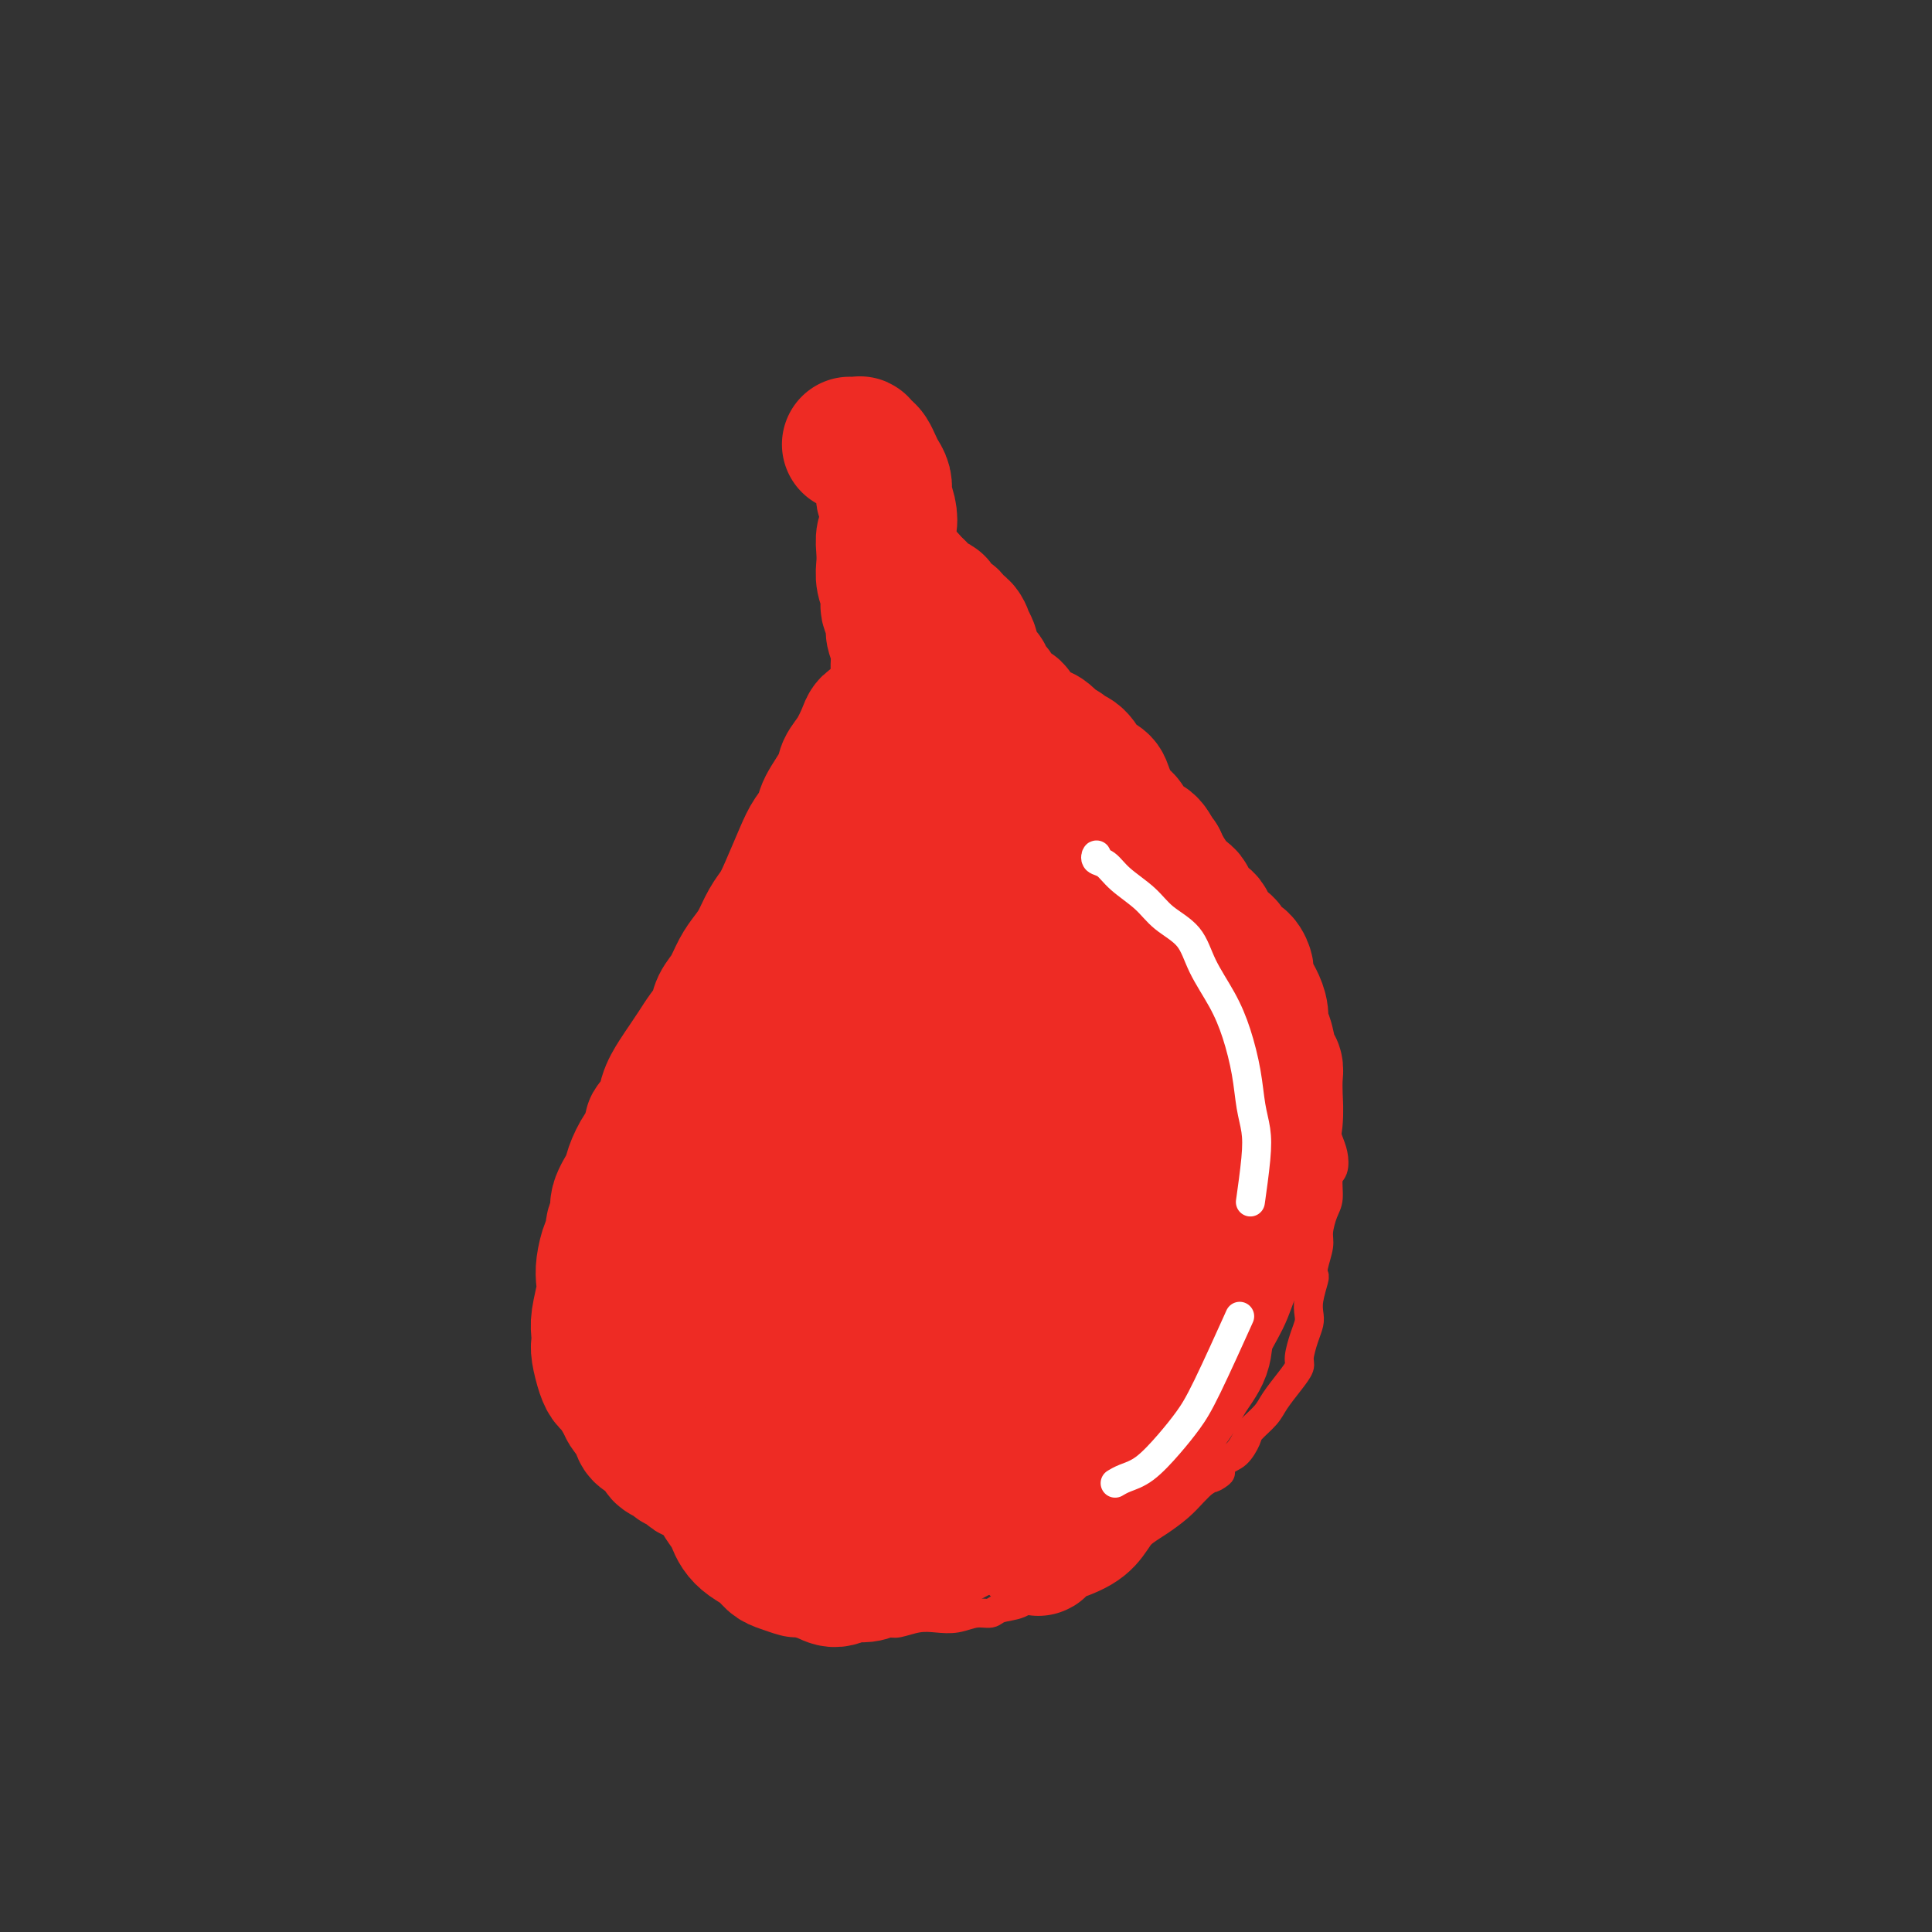 <svg viewBox='0 0 400 400' version='1.1' xmlns='http://www.w3.org/2000/svg' xmlns:xlink='http://www.w3.org/1999/xlink'><rect x="0" y="0" width="400" height="400" fill="#333333" stroke="none"/><g fill='none' stroke='#EE2B24' stroke-width='6' stroke-linecap='round' stroke-linejoin='round'><path d='M171,97c0.021,-0.423 0.043,-0.846 0,-1c-0.043,-0.154 -0.149,-0.039 0,0c0.149,0.039 0.554,0.002 1,0c0.446,-0.002 0.931,0.030 1,0c0.069,-0.030 -0.280,-0.122 0,0c0.280,0.122 1.188,0.459 2,1c0.812,0.541 1.528,1.287 2,2c0.472,0.713 0.702,1.392 1,2c0.298,0.608 0.665,1.144 1,2c0.335,0.856 0.637,2.033 1,3c0.363,0.967 0.788,1.723 1,3c0.212,1.277 0.211,3.075 0,5c-0.211,1.925 -0.633,3.978 -1,6c-0.367,2.022 -0.679,4.013 -1,6c-0.321,1.987 -0.651,3.968 -1,6c-0.349,2.032 -0.715,4.113 -1,6c-0.285,1.887 -0.488,3.579 -1,5c-0.512,1.421 -1.333,2.569 -2,4c-0.667,1.431 -1.179,3.144 -2,5c-0.821,1.856 -1.952,3.853 -3,6c-1.048,2.147 -2.013,4.443 -3,6c-0.987,1.557 -1.997,2.374 -3,4c-1.003,1.626 -1.998,4.062 -3,6c-1.002,1.938 -2.012,3.379 -3,5c-0.988,1.621 -1.953,3.422 -3,5c-1.047,1.578 -2.175,2.932 -3,4c-0.825,1.068 -1.348,1.851 -2,3c-0.652,1.149 -1.432,2.664 -2,4c-0.568,1.336 -0.922,2.493 -2,4c-1.078,1.507 -2.879,3.364 -4,5c-1.121,1.636 -1.560,3.049 -2,4c-0.440,0.951 -0.880,1.439 -2,3c-1.120,1.561 -2.919,4.197 -4,6c-1.081,1.803 -1.444,2.775 -2,4c-0.556,1.225 -1.304,2.704 -2,4c-0.696,1.296 -1.341,2.411 -2,4c-0.659,1.589 -1.332,3.653 -2,5c-0.668,1.347 -1.332,1.977 -2,3c-0.668,1.023 -1.341,2.440 -2,4c-0.659,1.560 -1.304,3.263 -2,5c-0.696,1.737 -1.444,3.507 -2,5c-0.556,1.493 -0.919,2.710 -1,4c-0.081,1.290 0.120,2.654 0,4c-0.120,1.346 -0.560,2.673 -1,4'/><path d='M115,263c-0.357,2.526 -0.251,2.842 0,4c0.251,1.158 0.646,3.159 1,5c0.354,1.841 0.668,3.523 1,5c0.332,1.477 0.681,2.749 1,4c0.319,1.251 0.606,2.482 2,5c1.394,2.518 3.894,6.325 5,9c1.106,2.675 0.817,4.218 1,5c0.183,0.782 0.837,0.803 2,2c1.163,1.197 2.833,3.570 4,5c1.167,1.430 1.830,1.916 3,3c1.170,1.084 2.847,2.766 4,4c1.153,1.234 1.781,2.020 3,3c1.219,0.980 3.029,2.153 4,3c0.971,0.847 1.102,1.369 2,2c0.898,0.631 2.561,1.373 4,2c1.439,0.627 2.653,1.141 4,2c1.347,0.859 2.828,2.062 4,3c1.172,0.938 2.035,1.609 3,2c0.965,0.391 2.033,0.501 3,1c0.967,0.499 1.835,1.387 3,2c1.165,0.613 2.628,0.950 4,1c1.372,0.050 2.653,-0.186 4,0c1.347,0.186 2.762,0.796 4,1c1.238,0.204 2.301,0.003 3,0c0.699,-0.003 1.033,0.191 2,0c0.967,-0.191 2.567,-0.768 4,-1c1.433,-0.232 2.700,-0.118 4,0c1.300,0.118 2.634,0.240 4,0c1.366,-0.240 2.764,-0.842 4,-1c1.236,-0.158 2.312,0.126 3,0c0.688,-0.126 0.989,-0.664 2,-1c1.011,-0.336 2.731,-0.470 4,-1c1.269,-0.530 2.087,-1.455 3,-2c0.913,-0.545 1.920,-0.708 3,-1c1.080,-0.292 2.232,-0.711 3,-1c0.768,-0.289 1.152,-0.446 2,-1c0.848,-0.554 2.159,-1.503 3,-2c0.841,-0.497 1.210,-0.541 2,-1c0.790,-0.459 2.000,-1.333 3,-2c1.000,-0.667 1.791,-1.127 3,-2c1.209,-0.873 2.838,-2.159 4,-3c1.162,-0.841 1.858,-1.236 3,-2c1.142,-0.764 2.731,-1.898 4,-3c1.269,-1.102 2.220,-2.172 3,-3c0.780,-0.828 1.390,-1.414 2,-2'/><path d='M249,307c6.251,-3.933 2.877,-1.265 2,-1c-0.877,0.265 0.742,-1.871 2,-3c1.258,-1.129 2.156,-1.249 3,-2c0.844,-0.751 1.633,-2.133 2,-3c0.367,-0.867 0.313,-1.220 1,-2c0.687,-0.780 2.117,-1.989 3,-3c0.883,-1.011 1.220,-1.824 2,-3c0.780,-1.176 2.002,-2.713 3,-4c0.998,-1.287 1.770,-2.322 2,-3c0.230,-0.678 -0.083,-0.998 0,-2c0.083,-1.002 0.562,-2.685 1,-4c0.438,-1.315 0.836,-2.260 1,-3c0.164,-0.740 0.096,-1.274 0,-2c-0.096,-0.726 -0.218,-1.643 0,-3c0.218,-1.357 0.776,-3.152 1,-4c0.224,-0.848 0.115,-0.748 0,-1c-0.115,-0.252 -0.237,-0.856 0,-2c0.237,-1.144 0.833,-2.828 1,-4c0.167,-1.172 -0.095,-1.832 0,-3c0.095,-1.168 0.548,-2.844 1,-4c0.452,-1.156 0.903,-1.792 1,-3c0.097,-1.208 -0.160,-2.987 0,-4c0.160,-1.013 0.737,-1.260 1,-2c0.263,-0.740 0.211,-1.973 0,-3c-0.211,-1.027 -0.581,-1.848 -1,-3c-0.419,-1.152 -0.886,-2.633 -1,-4c-0.114,-1.367 0.124,-2.618 0,-4c-0.124,-1.382 -0.611,-2.894 -1,-4c-0.389,-1.106 -0.681,-1.804 -1,-3c-0.319,-1.196 -0.665,-2.889 -1,-4c-0.335,-1.111 -0.660,-1.641 -1,-3c-0.340,-1.359 -0.696,-3.547 -1,-5c-0.304,-1.453 -0.556,-2.170 -1,-3c-0.444,-0.830 -1.081,-1.773 -2,-3c-0.919,-1.227 -2.120,-2.738 -3,-4c-0.880,-1.262 -1.440,-2.275 -2,-3c-0.560,-0.725 -1.120,-1.163 -2,-3c-0.880,-1.837 -2.081,-5.073 -3,-7c-0.919,-1.927 -1.556,-2.544 -2,-3c-0.444,-0.456 -0.696,-0.751 -1,-1c-0.304,-0.249 -0.659,-0.452 -1,-1c-0.341,-0.548 -0.669,-1.442 -1,-2c-0.331,-0.558 -0.666,-0.779 -1,-1'/><path d='M250,178c-3.245,-4.673 -2.356,-2.354 -3,-2c-0.644,0.354 -2.820,-1.255 -4,-2c-1.180,-0.745 -1.364,-0.625 -2,-1c-0.636,-0.375 -1.725,-1.245 -3,-2c-1.275,-0.755 -2.736,-1.396 -4,-2c-1.264,-0.604 -2.331,-1.173 -3,-2c-0.669,-0.827 -0.939,-1.913 -2,-3c-1.061,-1.087 -2.914,-2.173 -4,-3c-1.086,-0.827 -1.405,-1.393 -2,-2c-0.595,-0.607 -1.465,-1.254 -2,-2c-0.535,-0.746 -0.735,-1.592 -1,-2c-0.265,-0.408 -0.596,-0.377 -1,-1c-0.404,-0.623 -0.881,-1.899 -1,-3c-0.119,-1.101 0.119,-2.028 0,-3c-0.119,-0.972 -0.594,-1.991 -1,-3c-0.406,-1.009 -0.742,-2.010 -1,-3c-0.258,-0.990 -0.439,-1.969 -1,-3c-0.561,-1.031 -1.502,-2.114 -2,-3c-0.498,-0.886 -0.552,-1.574 -1,-2c-0.448,-0.426 -1.289,-0.589 -2,-1c-0.711,-0.411 -1.294,-1.068 -2,-2c-0.706,-0.932 -1.537,-2.137 -2,-3c-0.463,-0.863 -0.558,-1.383 -1,-2c-0.442,-0.617 -1.231,-1.331 -2,-2c-0.769,-0.669 -1.517,-1.294 -2,-2c-0.483,-0.706 -0.702,-1.494 -1,-2c-0.298,-0.506 -0.675,-0.730 -1,-1c-0.325,-0.270 -0.598,-0.587 -1,-1c-0.402,-0.413 -0.934,-0.923 -1,-1c-0.066,-0.077 0.332,0.278 0,0c-0.332,-0.278 -1.395,-1.188 -2,-2c-0.605,-0.812 -0.754,-1.525 -1,-2c-0.246,-0.475 -0.591,-0.711 -1,-1c-0.409,-0.289 -0.884,-0.631 -1,-1c-0.116,-0.369 0.127,-0.767 0,-1c-0.127,-0.233 -0.624,-0.303 -1,-1c-0.376,-0.697 -0.630,-2.021 -1,-3c-0.370,-0.979 -0.854,-1.614 -1,-2c-0.146,-0.386 0.048,-0.523 0,-1c-0.048,-0.477 -0.338,-1.295 -1,-2c-0.662,-0.705 -1.698,-1.299 -2,-2c-0.302,-0.701 0.129,-1.511 0,-2c-0.129,-0.489 -0.818,-0.657 -1,-1c-0.182,-0.343 0.143,-0.862 0,-1c-0.143,-0.138 -0.755,0.103 -1,0c-0.245,-0.103 -0.122,-0.552 0,-1'/><path d='M184,94c-2.089,-3.426 -1.813,-1.493 -2,-1c-0.187,0.493 -0.839,-0.456 -1,-1c-0.161,-0.544 0.168,-0.685 0,-1c-0.168,-0.315 -0.834,-0.806 -1,-1c-0.166,-0.194 0.167,-0.091 0,0c-0.167,0.091 -0.833,0.169 -1,0c-0.167,-0.169 0.166,-0.585 0,-1c-0.166,-0.415 -0.829,-0.829 -1,-1c-0.171,-0.171 0.150,-0.098 0,0c-0.150,0.098 -0.772,0.222 -1,0c-0.228,-0.222 -0.061,-0.792 0,-1c0.061,-0.208 0.016,-0.056 0,0c-0.016,0.056 -0.005,0.016 0,0c0.005,-0.016 0.002,-0.008 0,0'/></g>
<g fill='none' stroke='#EE2B24' stroke-width='28' stroke-linecap='round' stroke-linejoin='round'><path d='M176,92c0.033,0.000 0.065,0.000 0,0c-0.065,-0.000 -0.229,-0.001 0,0c0.229,0.001 0.849,0.003 1,0c0.151,-0.003 -0.167,-0.013 0,0c0.167,0.013 0.818,0.048 1,0c0.182,-0.048 -0.106,-0.179 0,0c0.106,0.179 0.607,0.666 1,1c0.393,0.334 0.680,0.513 1,1c0.320,0.487 0.673,1.281 1,2c0.327,0.719 0.627,1.364 1,2c0.373,0.636 0.819,1.262 1,2c0.181,0.738 0.097,1.586 0,2c-0.097,0.414 -0.208,0.393 0,1c0.208,0.607 0.736,1.842 1,3c0.264,1.158 0.266,2.238 0,3c-0.266,0.762 -0.800,1.205 -1,2c-0.200,0.795 -0.067,1.944 0,3c0.067,1.056 0.070,2.021 0,3c-0.070,0.979 -0.211,1.971 0,3c0.211,1.029 0.773,2.095 1,3c0.227,0.905 0.117,1.649 0,2c-0.117,0.351 -0.242,0.309 0,1c0.242,0.691 0.849,2.113 1,3c0.151,0.887 -0.155,1.238 0,2c0.155,0.762 0.773,1.936 1,3c0.227,1.064 0.065,2.019 0,3c-0.065,0.981 -0.031,1.989 0,3c0.031,1.011 0.061,2.027 0,3c-0.061,0.973 -0.212,1.903 0,3c0.212,1.097 0.789,2.360 1,3c0.211,0.640 0.058,0.657 0,1c-0.058,0.343 -0.019,1.012 0,2c0.019,0.988 0.020,2.294 0,3c-0.020,0.706 -0.061,0.811 0,2c0.061,1.189 0.223,3.461 0,5c-0.223,1.539 -0.833,2.345 -1,3c-0.167,0.655 0.107,1.159 0,2c-0.107,0.841 -0.596,2.019 -1,3c-0.404,0.981 -0.724,1.764 -1,3c-0.276,1.236 -0.507,2.925 -1,4c-0.493,1.075 -1.246,1.538 -2,2'/><path d='M181,179c-1.350,3.682 -1.726,4.387 -2,5c-0.274,0.613 -0.447,1.133 -1,2c-0.553,0.867 -1.486,2.079 -2,3c-0.514,0.921 -0.609,1.549 -1,2c-0.391,0.451 -1.077,0.726 -2,2c-0.923,1.274 -2.083,3.549 -3,5c-0.917,1.451 -1.592,2.078 -2,3c-0.408,0.922 -0.551,2.138 -1,3c-0.449,0.862 -1.205,1.369 -2,2c-0.795,0.631 -1.628,1.387 -2,2c-0.372,0.613 -0.284,1.084 -1,2c-0.716,0.916 -2.236,2.275 -3,3c-0.764,0.725 -0.771,0.814 -1,1c-0.229,0.186 -0.678,0.470 -1,1c-0.322,0.530 -0.515,1.307 -1,2c-0.485,0.693 -1.261,1.301 -2,2c-0.739,0.699 -1.441,1.490 -2,2c-0.559,0.510 -0.976,0.740 -1,1c-0.024,0.260 0.343,0.548 0,1c-0.343,0.452 -1.397,1.066 -2,2c-0.603,0.934 -0.754,2.188 -1,3c-0.246,0.812 -0.587,1.184 -1,2c-0.413,0.816 -0.899,2.077 -1,3c-0.101,0.923 0.184,1.509 0,2c-0.184,0.491 -0.838,0.887 -1,2c-0.162,1.113 0.168,2.944 0,4c-0.168,1.056 -0.833,1.336 -1,2c-0.167,0.664 0.166,1.712 0,3c-0.166,1.288 -0.829,2.817 -1,4c-0.171,1.183 0.151,2.019 0,3c-0.151,0.981 -0.773,2.105 -1,3c-0.227,0.895 -0.057,1.560 0,3c0.057,1.440 0.001,3.656 0,5c-0.001,1.344 0.051,1.817 0,3c-0.051,1.183 -0.206,3.076 0,5c0.206,1.924 0.772,3.879 1,5c0.228,1.121 0.116,1.409 0,2c-0.116,0.591 -0.237,1.484 0,3c0.237,1.516 0.833,3.656 1,5c0.167,1.344 -0.096,1.892 0,3c0.096,1.108 0.551,2.775 1,4c0.449,1.225 0.894,2.009 1,3c0.106,0.991 -0.125,2.190 0,3c0.125,0.810 0.607,1.231 1,2c0.393,0.769 0.696,1.884 1,3'/><path d='M148,305c0.896,5.705 0.138,3.468 0,3c-0.138,-0.468 0.346,0.833 1,2c0.654,1.167 1.477,2.199 2,3c0.523,0.801 0.745,1.370 1,2c0.255,0.630 0.542,1.320 1,2c0.458,0.680 1.087,1.349 2,2c0.913,0.651 2.112,1.284 3,2c0.888,0.716 1.466,1.515 2,2c0.534,0.485 1.024,0.657 2,1c0.976,0.343 2.438,0.859 3,1c0.562,0.141 0.222,-0.091 1,0c0.778,0.091 2.673,0.504 4,1c1.327,0.496 2.087,1.073 3,1c0.913,-0.073 1.981,-0.797 3,-1c1.019,-0.203 1.990,0.115 3,0c1.010,-0.115 2.058,-0.664 3,-1c0.942,-0.336 1.778,-0.461 3,-1c1.222,-0.539 2.831,-1.493 4,-2c1.169,-0.507 1.899,-0.569 3,-1c1.101,-0.431 2.573,-1.233 4,-2c1.427,-0.767 2.808,-1.499 4,-2c1.192,-0.501 2.196,-0.771 3,-1c0.804,-0.229 1.407,-0.416 2,-1c0.593,-0.584 1.177,-1.565 2,-2c0.823,-0.435 1.885,-0.325 3,-1c1.115,-0.675 2.284,-2.134 3,-3c0.716,-0.866 0.979,-1.137 2,-2c1.021,-0.863 2.801,-2.317 4,-3c1.199,-0.683 1.819,-0.595 3,-1c1.181,-0.405 2.924,-1.304 4,-2c1.076,-0.696 1.485,-1.190 2,-2c0.515,-0.810 1.135,-1.936 2,-3c0.865,-1.064 1.975,-2.066 3,-3c1.025,-0.934 1.965,-1.799 3,-3c1.035,-1.201 2.165,-2.737 3,-4c0.835,-1.263 1.376,-2.252 2,-3c0.624,-0.748 1.332,-1.255 2,-2c0.668,-0.745 1.296,-1.728 2,-3c0.704,-1.272 1.484,-2.834 2,-4c0.516,-1.166 0.768,-1.937 1,-3c0.232,-1.063 0.443,-2.420 1,-4c0.557,-1.580 1.459,-3.385 2,-5c0.541,-1.615 0.722,-3.041 1,-5c0.278,-1.959 0.652,-4.450 1,-6c0.348,-1.550 0.671,-2.157 1,-3c0.329,-0.843 0.665,-1.921 1,-3'/><path d='M255,245c1.861,-5.940 0.514,-2.790 0,-2c-0.514,0.790 -0.193,-0.779 0,-2c0.193,-1.221 0.259,-2.095 0,-3c-0.259,-0.905 -0.844,-1.842 -1,-3c-0.156,-1.158 0.116,-2.537 0,-5c-0.116,-2.463 -0.622,-6.010 -1,-8c-0.378,-1.990 -0.629,-2.422 -1,-3c-0.371,-0.578 -0.862,-1.300 -1,-2c-0.138,-0.700 0.076,-1.378 0,-2c-0.076,-0.622 -0.442,-1.190 -1,-2c-0.558,-0.810 -1.309,-1.863 -2,-3c-0.691,-1.137 -1.321,-2.359 -2,-3c-0.679,-0.641 -1.407,-0.701 -2,-1c-0.593,-0.299 -1.051,-0.835 -2,-2c-0.949,-1.165 -2.390,-2.958 -3,-4c-0.610,-1.042 -0.388,-1.334 -1,-2c-0.612,-0.666 -2.059,-1.706 -3,-3c-0.941,-1.294 -1.377,-2.841 -2,-4c-0.623,-1.159 -1.432,-1.929 -2,-3c-0.568,-1.071 -0.894,-2.443 -1,-3c-0.106,-0.557 0.008,-0.301 -1,-2c-1.008,-1.699 -3.137,-5.355 -4,-7c-0.863,-1.645 -0.461,-1.279 -1,-2c-0.539,-0.721 -2.018,-2.528 -3,-4c-0.982,-1.472 -1.468,-2.608 -2,-4c-0.532,-1.392 -1.111,-3.041 -2,-4c-0.889,-0.959 -2.087,-1.227 -3,-2c-0.913,-0.773 -1.540,-2.052 -2,-3c-0.460,-0.948 -0.753,-1.564 -1,-2c-0.247,-0.436 -0.447,-0.693 -1,-1c-0.553,-0.307 -1.460,-0.663 -2,-1c-0.540,-0.337 -0.712,-0.656 -1,-1c-0.288,-0.344 -0.693,-0.712 -1,-1c-0.307,-0.288 -0.517,-0.497 -1,-1c-0.483,-0.503 -1.240,-1.301 -2,-2c-0.760,-0.699 -1.525,-1.298 -2,-2c-0.475,-0.702 -0.662,-1.508 -1,-2c-0.338,-0.492 -0.828,-0.669 -1,-1c-0.172,-0.331 -0.027,-0.815 -1,-1c-0.973,-0.185 -3.065,-0.072 -4,0c-0.935,0.072 -0.712,0.102 -1,0c-0.288,-0.102 -1.088,-0.337 -2,0c-0.912,0.337 -1.938,1.244 -3,2c-1.062,0.756 -2.161,1.359 -3,2c-0.839,0.641 -1.420,1.321 -2,2'/><path d='M183,148c-1.880,1.314 -2.582,1.599 -3,2c-0.418,0.401 -0.554,0.919 -1,2c-0.446,1.081 -1.204,2.726 -2,4c-0.796,1.274 -1.631,2.179 -2,3c-0.369,0.821 -0.272,1.560 -1,3c-0.728,1.440 -2.282,3.582 -3,5c-0.718,1.418 -0.601,2.112 -1,3c-0.399,0.888 -1.314,1.969 -2,3c-0.686,1.031 -1.142,2.012 -2,4c-0.858,1.988 -2.117,4.983 -3,7c-0.883,2.017 -1.391,3.056 -2,4c-0.609,0.944 -1.317,1.793 -2,3c-0.683,1.207 -1.339,2.774 -2,4c-0.661,1.226 -1.328,2.113 -2,3c-0.672,0.887 -1.349,1.774 -2,3c-0.651,1.226 -1.277,2.793 -2,4c-0.723,1.207 -1.545,2.056 -2,3c-0.455,0.944 -0.544,1.984 -1,3c-0.456,1.016 -1.278,2.007 -2,3c-0.722,0.993 -1.344,1.989 -2,3c-0.656,1.011 -1.347,2.039 -2,3c-0.653,0.961 -1.270,1.857 -2,3c-0.730,1.143 -1.574,2.535 -2,4c-0.426,1.465 -0.433,3.004 -1,4c-0.567,0.996 -1.695,1.448 -2,2c-0.305,0.552 0.212,1.204 0,2c-0.212,0.796 -1.152,1.736 -2,3c-0.848,1.264 -1.604,2.852 -2,4c-0.396,1.148 -0.431,1.855 -1,3c-0.569,1.145 -1.672,2.728 -2,4c-0.328,1.272 0.119,2.234 0,3c-0.119,0.766 -0.803,1.335 -1,2c-0.197,0.665 0.092,1.425 0,2c-0.092,0.575 -0.564,0.965 -1,2c-0.436,1.035 -0.835,2.714 -1,4c-0.165,1.286 -0.097,2.179 0,3c0.097,0.821 0.221,1.569 0,3c-0.221,1.431 -0.788,3.545 -1,5c-0.212,1.455 -0.068,2.250 0,3c0.068,0.750 0.059,1.456 0,2c-0.059,0.544 -0.168,0.925 0,2c0.168,1.075 0.612,2.845 1,4c0.388,1.155 0.720,1.696 1,2c0.280,0.304 0.509,0.373 1,1c0.491,0.627 1.246,1.814 2,3'/><path d='M129,290c0.882,1.844 0.588,1.453 1,2c0.412,0.547 1.529,2.030 2,3c0.471,0.970 0.296,1.426 1,2c0.704,0.574 2.286,1.267 3,2c0.714,0.733 0.558,1.507 1,2c0.442,0.493 1.480,0.707 2,1c0.520,0.293 0.521,0.667 1,1c0.479,0.333 1.434,0.624 2,1c0.566,0.376 0.742,0.835 1,1c0.258,0.165 0.598,0.036 1,0c0.402,-0.036 0.866,0.023 1,0c0.134,-0.023 -0.062,-0.127 0,0c0.062,0.127 0.383,0.486 1,0c0.617,-0.486 1.531,-1.817 2,-3c0.469,-1.183 0.494,-2.220 1,-4c0.506,-1.780 1.494,-4.305 2,-6c0.506,-1.695 0.530,-2.559 1,-6c0.470,-3.441 1.385,-9.458 2,-13c0.615,-3.542 0.929,-4.608 2,-9c1.071,-4.392 2.898,-12.108 4,-16c1.102,-3.892 1.479,-3.958 2,-5c0.521,-1.042 1.185,-3.060 2,-5c0.815,-1.940 1.783,-3.803 3,-6c1.217,-2.197 2.685,-4.729 4,-7c1.315,-2.271 2.476,-4.281 4,-7c1.524,-2.719 3.410,-6.149 5,-9c1.590,-2.851 2.884,-5.125 4,-7c1.116,-1.875 2.054,-3.353 3,-5c0.946,-1.647 1.898,-3.465 3,-5c1.102,-1.535 2.352,-2.789 3,-4c0.648,-1.211 0.694,-2.381 1,-3c0.306,-0.619 0.870,-0.688 1,-1c0.130,-0.312 -0.175,-0.868 0,-1c0.175,-0.132 0.832,0.160 1,0c0.168,-0.160 -0.151,-0.773 0,-1c0.151,-0.227 0.774,-0.066 1,0c0.226,0.066 0.056,0.039 0,0c-0.056,-0.039 0.003,-0.091 0,0c-0.003,0.091 -0.069,0.325 0,1c0.069,0.675 0.273,1.791 0,3c-0.273,1.209 -1.022,2.510 -2,4c-0.978,1.490 -2.187,3.171 -3,5c-0.813,1.829 -1.232,3.808 -2,6c-0.768,2.192 -1.884,4.596 -3,7'/><path d='M187,208c-2.028,4.808 -2.596,4.328 -4,6c-1.404,1.672 -3.642,5.497 -5,9c-1.358,3.503 -1.836,6.686 -3,9c-1.164,2.314 -3.015,3.759 -5,8c-1.985,4.241 -4.104,11.276 -5,15c-0.896,3.724 -0.570,4.136 -1,6c-0.430,1.864 -1.617,5.180 -2,8c-0.383,2.820 0.037,5.142 0,7c-0.037,1.858 -0.532,3.250 -1,5c-0.468,1.750 -0.910,3.858 -1,6c-0.090,2.142 0.172,4.317 0,6c-0.172,1.683 -0.779,2.874 -1,4c-0.221,1.126 -0.056,2.186 0,3c0.056,0.814 0.004,1.381 0,2c-0.004,0.619 0.040,1.289 0,2c-0.040,0.711 -0.163,1.464 0,2c0.163,0.536 0.614,0.855 1,1c0.386,0.145 0.708,0.117 1,0c0.292,-0.117 0.556,-0.323 1,-1c0.444,-0.677 1.069,-1.825 2,-3c0.931,-1.175 2.170,-2.379 3,-4c0.830,-1.621 1.253,-3.661 2,-6c0.747,-2.339 1.820,-4.978 3,-8c1.180,-3.022 2.467,-6.427 4,-10c1.533,-3.573 3.313,-7.315 5,-11c1.687,-3.685 3.280,-7.314 5,-11c1.720,-3.686 3.567,-7.429 5,-11c1.433,-3.571 2.453,-6.972 4,-10c1.547,-3.028 3.621,-5.685 5,-8c1.379,-2.315 2.065,-4.288 3,-6c0.935,-1.712 2.121,-3.161 3,-5c0.879,-1.839 1.451,-4.066 2,-5c0.549,-0.934 1.074,-0.576 2,-2c0.926,-1.424 2.253,-4.631 3,-6c0.747,-1.369 0.915,-0.899 1,-1c0.085,-0.101 0.087,-0.774 0,-1c-0.087,-0.226 -0.263,-0.005 0,0c0.263,0.005 0.966,-0.205 1,0c0.034,0.205 -0.601,0.824 -1,2c-0.399,1.176 -0.563,2.909 -1,5c-0.437,2.091 -1.148,4.541 -2,7c-0.852,2.459 -1.847,4.927 -3,8c-1.153,3.073 -2.464,6.750 -4,10c-1.536,3.250 -3.296,6.071 -5,9c-1.704,2.929 -3.352,5.964 -5,9'/><path d='M194,248c-3.966,9.430 -3.380,8.005 -4,9c-0.620,0.995 -2.446,4.411 -4,8c-1.554,3.589 -2.837,7.352 -4,10c-1.163,2.648 -2.206,4.179 -3,6c-0.794,1.821 -1.338,3.930 -2,6c-0.662,2.070 -1.443,4.102 -2,6c-0.557,1.898 -0.889,3.664 -1,5c-0.111,1.336 -0.002,2.242 0,3c0.002,0.758 -0.103,1.366 0,2c0.103,0.634 0.414,1.292 1,2c0.586,0.708 1.447,1.467 2,2c0.553,0.533 0.798,0.841 1,1c0.202,0.159 0.363,0.170 1,0c0.637,-0.170 1.752,-0.522 3,-1c1.248,-0.478 2.628,-1.083 4,-2c1.372,-0.917 2.734,-2.145 4,-4c1.266,-1.855 2.435,-4.336 4,-7c1.565,-2.664 3.524,-5.511 5,-8c1.476,-2.489 2.467,-4.619 5,-11c2.533,-6.381 6.607,-17.014 9,-23c2.393,-5.986 3.104,-7.327 4,-9c0.896,-1.673 1.977,-3.680 3,-6c1.023,-2.320 1.990,-4.953 3,-7c1.010,-2.047 2.064,-3.508 3,-5c0.936,-1.492 1.753,-3.017 2,-4c0.247,-0.983 -0.077,-1.426 0,-2c0.077,-0.574 0.556,-1.278 1,-2c0.444,-0.722 0.852,-1.460 1,-2c0.148,-0.540 0.037,-0.881 0,-1c-0.037,-0.119 -0.001,-0.015 0,0c0.001,0.015 -0.033,-0.059 0,0c0.033,0.059 0.133,0.253 0,1c-0.133,0.747 -0.498,2.048 -1,4c-0.502,1.952 -1.141,4.553 -2,7c-0.859,2.447 -1.938,4.738 -3,7c-1.062,2.262 -2.107,4.495 -3,7c-0.893,2.505 -1.634,5.283 -3,8c-1.366,2.717 -3.357,5.371 -5,8c-1.643,2.629 -2.937,5.231 -4,8c-1.063,2.769 -1.896,5.706 -3,9c-1.104,3.294 -2.478,6.946 -4,10c-1.522,3.054 -3.191,5.509 -4,8c-0.809,2.491 -0.756,5.017 -1,7c-0.244,1.983 -0.784,3.424 -1,5c-0.216,1.576 -0.108,3.288 0,5'/><path d='M196,308c-0.355,3.220 -0.241,2.770 0,3c0.241,0.230 0.609,1.140 1,2c0.391,0.860 0.806,1.669 1,2c0.194,0.331 0.167,0.182 1,0c0.833,-0.182 2.525,-0.398 4,-1c1.475,-0.602 2.732,-1.591 4,-3c1.268,-1.409 2.547,-3.239 4,-5c1.453,-1.761 3.081,-3.455 5,-6c1.919,-2.545 4.130,-5.943 6,-9c1.870,-3.057 3.401,-5.773 5,-9c1.599,-3.227 3.268,-6.963 5,-10c1.732,-3.037 3.529,-5.373 5,-8c1.471,-2.627 2.618,-5.543 4,-8c1.382,-2.457 3.000,-4.453 4,-6c1.000,-1.547 1.382,-2.645 2,-4c0.618,-1.355 1.472,-2.969 2,-4c0.528,-1.031 0.730,-1.480 1,-2c0.270,-0.520 0.608,-1.110 1,-2c0.392,-0.890 0.837,-2.081 1,-3c0.163,-0.919 0.044,-1.566 0,-2c-0.044,-0.434 -0.011,-0.655 0,-1c0.011,-0.345 0.001,-0.813 0,-1c-0.001,-0.187 0.007,-0.092 0,0c-0.007,0.092 -0.031,0.180 0,0c0.031,-0.180 0.116,-0.630 0,0c-0.116,0.630 -0.432,2.339 -1,4c-0.568,1.661 -1.389,3.275 -2,5c-0.611,1.725 -1.011,3.563 -2,6c-0.989,2.437 -2.567,5.475 -4,8c-1.433,2.525 -2.723,4.537 -4,7c-1.277,2.463 -2.543,5.378 -4,8c-1.457,2.622 -3.105,4.950 -4,7c-0.895,2.050 -1.037,3.820 -2,6c-0.963,2.180 -2.748,4.770 -4,7c-1.252,2.230 -1.972,4.101 -3,6c-1.028,1.899 -2.366,3.825 -3,5c-0.634,1.175 -0.566,1.600 -1,3c-0.434,1.400 -1.371,3.774 -2,5c-0.629,1.226 -0.949,1.303 -1,2c-0.051,0.697 0.168,2.014 0,3c-0.168,0.986 -0.725,1.641 -1,2c-0.275,0.359 -0.270,0.422 0,1c0.270,0.578 0.804,1.670 1,2c0.196,0.330 0.053,-0.104 0,0c-0.053,0.104 -0.015,0.744 0,1c0.015,0.256 0.008,0.128 0,0'/><path d='M215,319c-0.443,2.977 0.450,0.919 1,0c0.550,-0.919 0.759,-0.698 2,-1c1.241,-0.302 3.515,-1.125 5,-2c1.485,-0.875 2.181,-1.801 3,-3c0.819,-1.199 1.759,-2.672 3,-4c1.241,-1.328 2.782,-2.510 4,-4c1.218,-1.490 2.113,-3.286 3,-5c0.887,-1.714 1.766,-3.345 3,-5c1.234,-1.655 2.824,-3.334 4,-5c1.176,-1.666 1.939,-3.320 3,-5c1.061,-1.680 2.419,-3.384 3,-5c0.581,-1.616 0.383,-3.142 1,-5c0.617,-1.858 2.048,-4.049 3,-6c0.952,-1.951 1.425,-3.662 2,-5c0.575,-1.338 1.253,-2.302 2,-4c0.747,-1.698 1.563,-4.130 2,-6c0.437,-1.870 0.495,-3.178 1,-5c0.505,-1.822 1.455,-4.158 2,-6c0.545,-1.842 0.683,-3.190 1,-5c0.317,-1.810 0.814,-4.083 1,-6c0.186,-1.917 0.061,-3.480 0,-5c-0.061,-1.520 -0.059,-2.997 0,-4c0.059,-1.003 0.174,-1.531 0,-2c-0.174,-0.469 -0.638,-0.878 -1,-2c-0.362,-1.122 -0.621,-2.957 -1,-4c-0.379,-1.043 -0.876,-1.296 -1,-2c-0.124,-0.704 0.125,-1.861 0,-3c-0.125,-1.139 -0.624,-2.259 -1,-3c-0.376,-0.741 -0.629,-1.101 -1,-2c-0.371,-0.899 -0.860,-2.335 -1,-3c-0.140,-0.665 0.068,-0.560 0,-1c-0.068,-0.440 -0.413,-1.427 -1,-2c-0.587,-0.573 -1.418,-0.734 -2,-1c-0.582,-0.266 -0.916,-0.639 -1,-1c-0.084,-0.361 0.081,-0.712 0,-1c-0.081,-0.288 -0.406,-0.514 -1,-1c-0.594,-0.486 -1.455,-1.233 -2,-2c-0.545,-0.767 -0.775,-1.553 -1,-2c-0.225,-0.447 -0.444,-0.556 -1,-1c-0.556,-0.444 -1.448,-1.225 -2,-2c-0.552,-0.775 -0.764,-1.545 -1,-2c-0.236,-0.455 -0.496,-0.596 -1,-1c-0.504,-0.404 -1.251,-1.070 -2,-2c-0.749,-0.930 -1.500,-2.123 -2,-3c-0.500,-0.877 -0.750,-1.439 -1,-2'/><path d='M240,178c-2.820,-3.363 -1.371,-1.272 -1,-1c0.371,0.272 -0.337,-1.276 -1,-2c-0.663,-0.724 -1.281,-0.624 -2,-1c-0.719,-0.376 -1.540,-1.228 -2,-2c-0.460,-0.772 -0.561,-1.464 -1,-2c-0.439,-0.536 -1.216,-0.915 -2,-2c-0.784,-1.085 -1.575,-2.876 -2,-4c-0.425,-1.124 -0.485,-1.582 -1,-2c-0.515,-0.418 -1.486,-0.795 -2,-1c-0.514,-0.205 -0.572,-0.236 -1,-1c-0.428,-0.764 -1.228,-2.259 -2,-3c-0.772,-0.741 -1.518,-0.727 -2,-1c-0.482,-0.273 -0.700,-0.833 -1,-1c-0.300,-0.167 -0.682,0.057 -1,0c-0.318,-0.057 -0.571,-0.397 -1,-1c-0.429,-0.603 -1.033,-1.471 -2,-2c-0.967,-0.529 -2.296,-0.719 -3,-1c-0.704,-0.281 -0.784,-0.653 -1,-1c-0.216,-0.347 -0.568,-0.670 -1,-1c-0.432,-0.330 -0.943,-0.666 -1,-1c-0.057,-0.334 0.341,-0.666 0,-1c-0.341,-0.334 -1.420,-0.671 -2,-1c-0.580,-0.329 -0.662,-0.651 -1,-1c-0.338,-0.349 -0.931,-0.724 -1,-1c-0.069,-0.276 0.385,-0.453 0,-1c-0.385,-0.547 -1.610,-1.464 -2,-2c-0.390,-0.536 0.054,-0.691 0,-1c-0.054,-0.309 -0.607,-0.770 -1,-1c-0.393,-0.230 -0.627,-0.228 -1,-1c-0.373,-0.772 -0.886,-2.319 -1,-3c-0.114,-0.681 0.172,-0.497 0,-1c-0.172,-0.503 -0.801,-1.693 -1,-2c-0.199,-0.307 0.031,0.270 0,0c-0.031,-0.270 -0.323,-1.386 -1,-2c-0.677,-0.614 -1.740,-0.724 -2,-1c-0.260,-0.276 0.281,-0.718 0,-1c-0.281,-0.282 -1.386,-0.405 -2,-1c-0.614,-0.595 -0.738,-1.661 -1,-2c-0.262,-0.339 -0.663,0.049 -1,0c-0.337,-0.049 -0.611,-0.535 -1,-1c-0.389,-0.465 -0.892,-0.908 -1,-1c-0.108,-0.092 0.181,0.169 0,0c-0.181,-0.169 -0.832,-0.767 -1,-1c-0.168,-0.233 0.147,-0.101 0,0c-0.147,0.101 -0.756,0.172 -1,0c-0.244,-0.172 -0.122,-0.586 0,-1'/><path d='M189,121c-2.852,-3.574 -1.482,-1.010 -1,0c0.482,1.010 0.077,0.467 0,0c-0.077,-0.467 0.176,-0.857 0,-1c-0.176,-0.143 -0.779,-0.038 -1,0c-0.221,0.038 -0.058,0.011 0,0c0.058,-0.011 0.012,-0.006 0,0c-0.012,0.006 0.010,0.011 0,0c-0.010,-0.011 -0.051,-0.039 0,0c0.051,0.039 0.195,0.143 0,0c-0.195,-0.143 -0.729,-0.535 -1,0c-0.271,0.535 -0.280,1.996 0,3c0.280,1.004 0.850,1.550 1,2c0.150,0.450 -0.119,0.805 0,2c0.119,1.195 0.627,3.229 1,5c0.373,1.771 0.610,3.279 1,5c0.390,1.721 0.934,3.657 1,5c0.066,1.343 -0.347,2.095 0,3c0.347,0.905 1.455,1.964 2,3c0.545,1.036 0.527,2.051 1,3c0.473,0.949 1.436,1.834 2,3c0.564,1.166 0.729,2.612 1,4c0.271,1.388 0.647,2.717 1,4c0.353,1.283 0.684,2.520 1,4c0.316,1.480 0.616,3.204 1,4c0.384,0.796 0.850,0.666 1,3c0.150,2.334 -0.016,7.132 0,10c0.016,2.868 0.215,3.806 0,5c-0.215,1.194 -0.842,2.645 -1,4c-0.158,1.355 0.154,2.614 0,4c-0.154,1.386 -0.773,2.900 -1,4c-0.227,1.100 -0.062,1.786 0,3c0.062,1.214 0.022,2.956 0,4c-0.022,1.044 -0.025,1.390 0,2c0.025,0.610 0.077,1.484 0,2c-0.077,0.516 -0.283,0.674 0,1c0.283,0.326 1.055,0.819 2,1c0.945,0.181 2.062,0.049 3,0c0.938,-0.049 1.697,-0.014 2,0c0.303,0.014 0.152,0.007 0,0'/></g>
<g fill='none' stroke='#FFFFFF' stroke-width='6' stroke-linecap='round' stroke-linejoin='round'><path d='M227,178c0.046,-0.523 0.091,-1.046 0,-1c-0.091,0.046 -0.319,0.662 0,1c0.319,0.338 1.184,0.399 2,1c0.816,0.601 1.582,1.744 3,3c1.418,1.256 3.489,2.627 5,4c1.511,1.373 2.463,2.748 4,4c1.537,1.252 3.658,2.380 5,4c1.342,1.620 1.903,3.731 3,6c1.097,2.269 2.728,4.696 4,7c1.272,2.304 2.184,4.485 3,7c0.816,2.515 1.535,5.365 2,8c0.465,2.635 0.674,5.054 1,7c0.326,1.946 0.768,3.419 1,5c0.232,1.581 0.255,3.272 0,6c-0.255,2.728 -0.787,6.494 -1,8c-0.213,1.506 -0.106,0.753 0,0'/><path d='M231,307c0.037,-0.023 0.074,-0.045 0,0c-0.074,0.045 -0.260,0.158 0,0c0.260,-0.158 0.965,-0.588 2,-1c1.035,-0.412 2.401,-0.806 4,-2c1.599,-1.194 3.431,-3.187 5,-5c1.569,-1.813 2.874,-3.445 4,-5c1.126,-1.555 2.072,-3.034 4,-7c1.928,-3.966 4.836,-10.419 6,-13c1.164,-2.581 0.582,-1.291 0,0'/></g>
</svg>